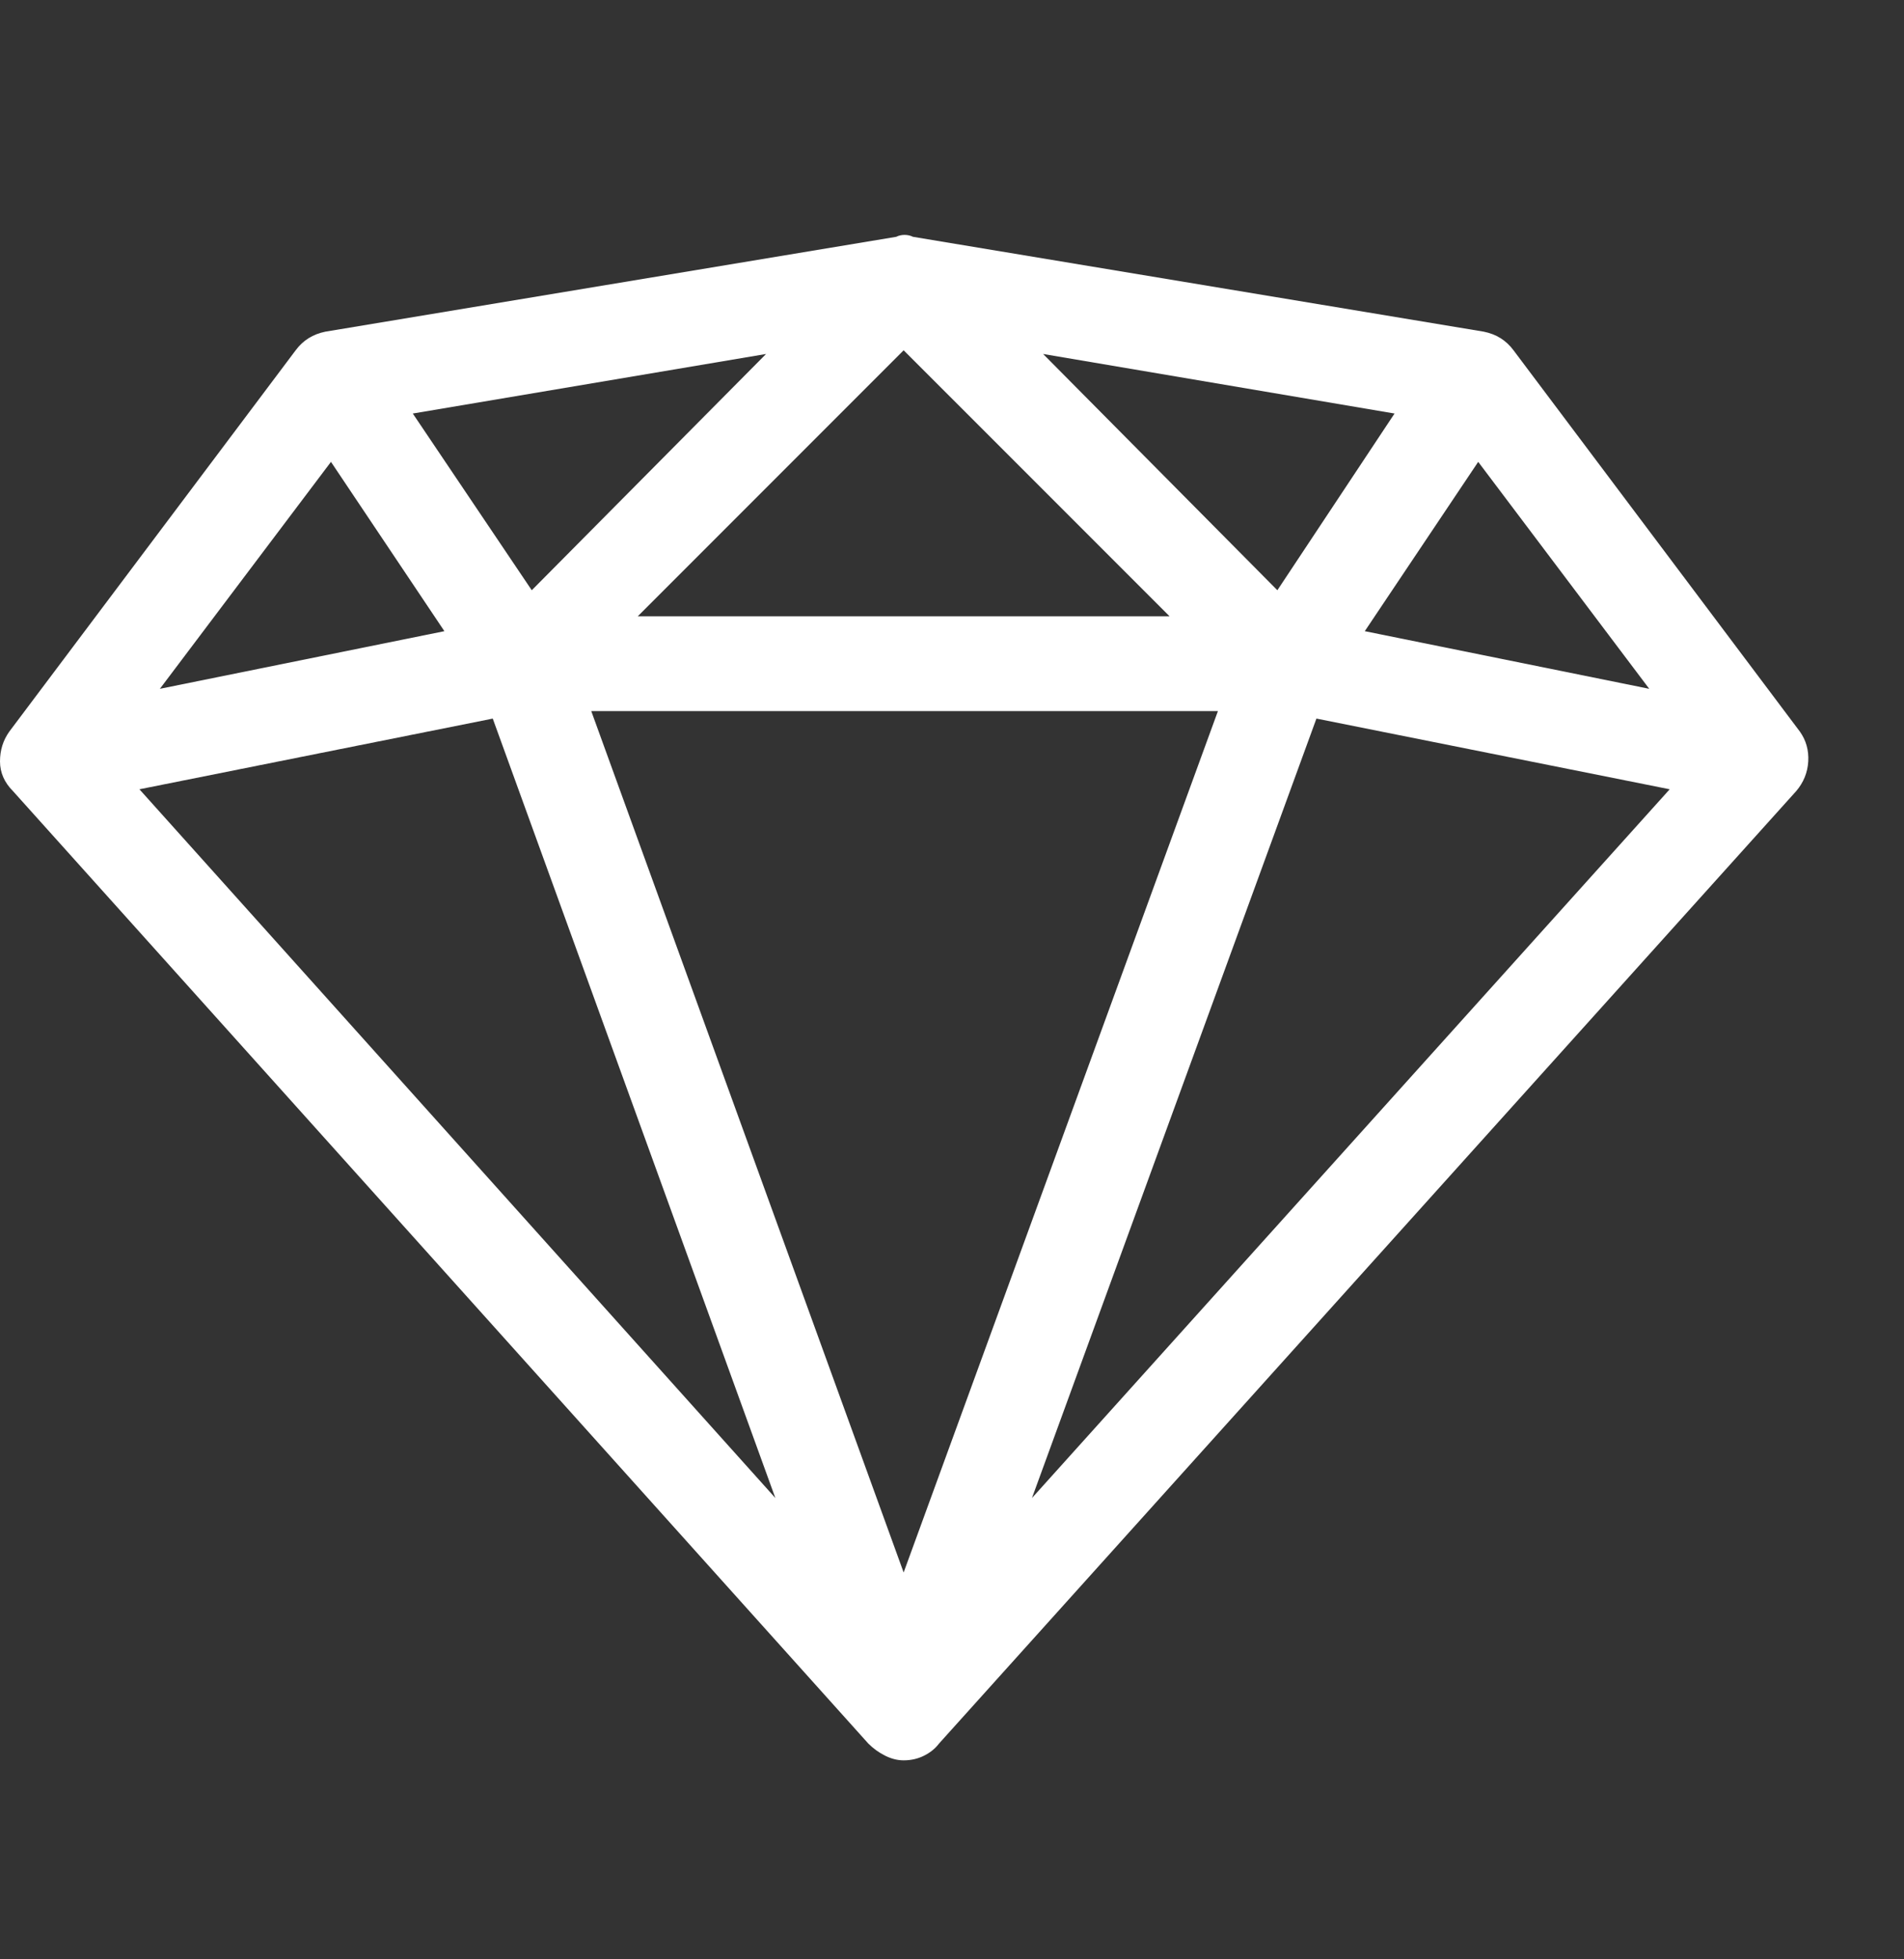 <svg width="35" height="36" viewBox="0 0 35 36" fill="none" xmlns="http://www.w3.org/2000/svg">
<rect x="0" y="0" width="35" height="36" fill="#333333" stroke="none"/>
<path d="M33.086 13.442L27.822 6.436C27.754 6.344 27.674 6.27 27.583 6.213C27.492 6.156 27.389 6.117 27.275 6.094L16.782 4.351C16.737 4.328 16.685 4.316 16.628 4.316C16.572 4.316 16.52 4.328 16.475 4.351L5.981 6.094C5.868 6.117 5.765 6.156 5.674 6.213C5.583 6.27 5.503 6.344 5.435 6.436L0.171 13.442C0.057 13.602 0 13.784 0 13.989C0 14.194 0.08 14.377 0.239 14.536L15.962 32.036C16.053 32.127 16.156 32.201 16.27 32.258C16.384 32.315 16.497 32.344 16.611 32.344C16.748 32.344 16.873 32.315 16.987 32.258C17.101 32.201 17.192 32.127 17.261 32.036L33.018 14.536C33.154 14.377 33.228 14.194 33.24 13.989C33.251 13.784 33.2 13.602 33.086 13.442ZM22.388 13.066L16.611 28.892L10.869 13.066H22.388ZM11.724 11.323L16.611 6.436L21.499 11.323H11.724ZM19.175 6.504L25.635 7.598L23.481 10.845L19.175 6.504ZM9.775 10.845L7.588 7.598L14.082 6.504L9.775 10.845ZM8.169 11.597L2.939 12.656L6.084 8.486L8.169 11.597ZM9.058 13.203L14.253 27.524L2.563 14.502L9.058 13.203ZM24.199 13.203L30.693 14.502L18.97 27.524L24.199 13.203ZM25.088 11.597L27.173 8.486L30.317 12.656L25.088 11.597Z" fill="white"/>
</svg>
